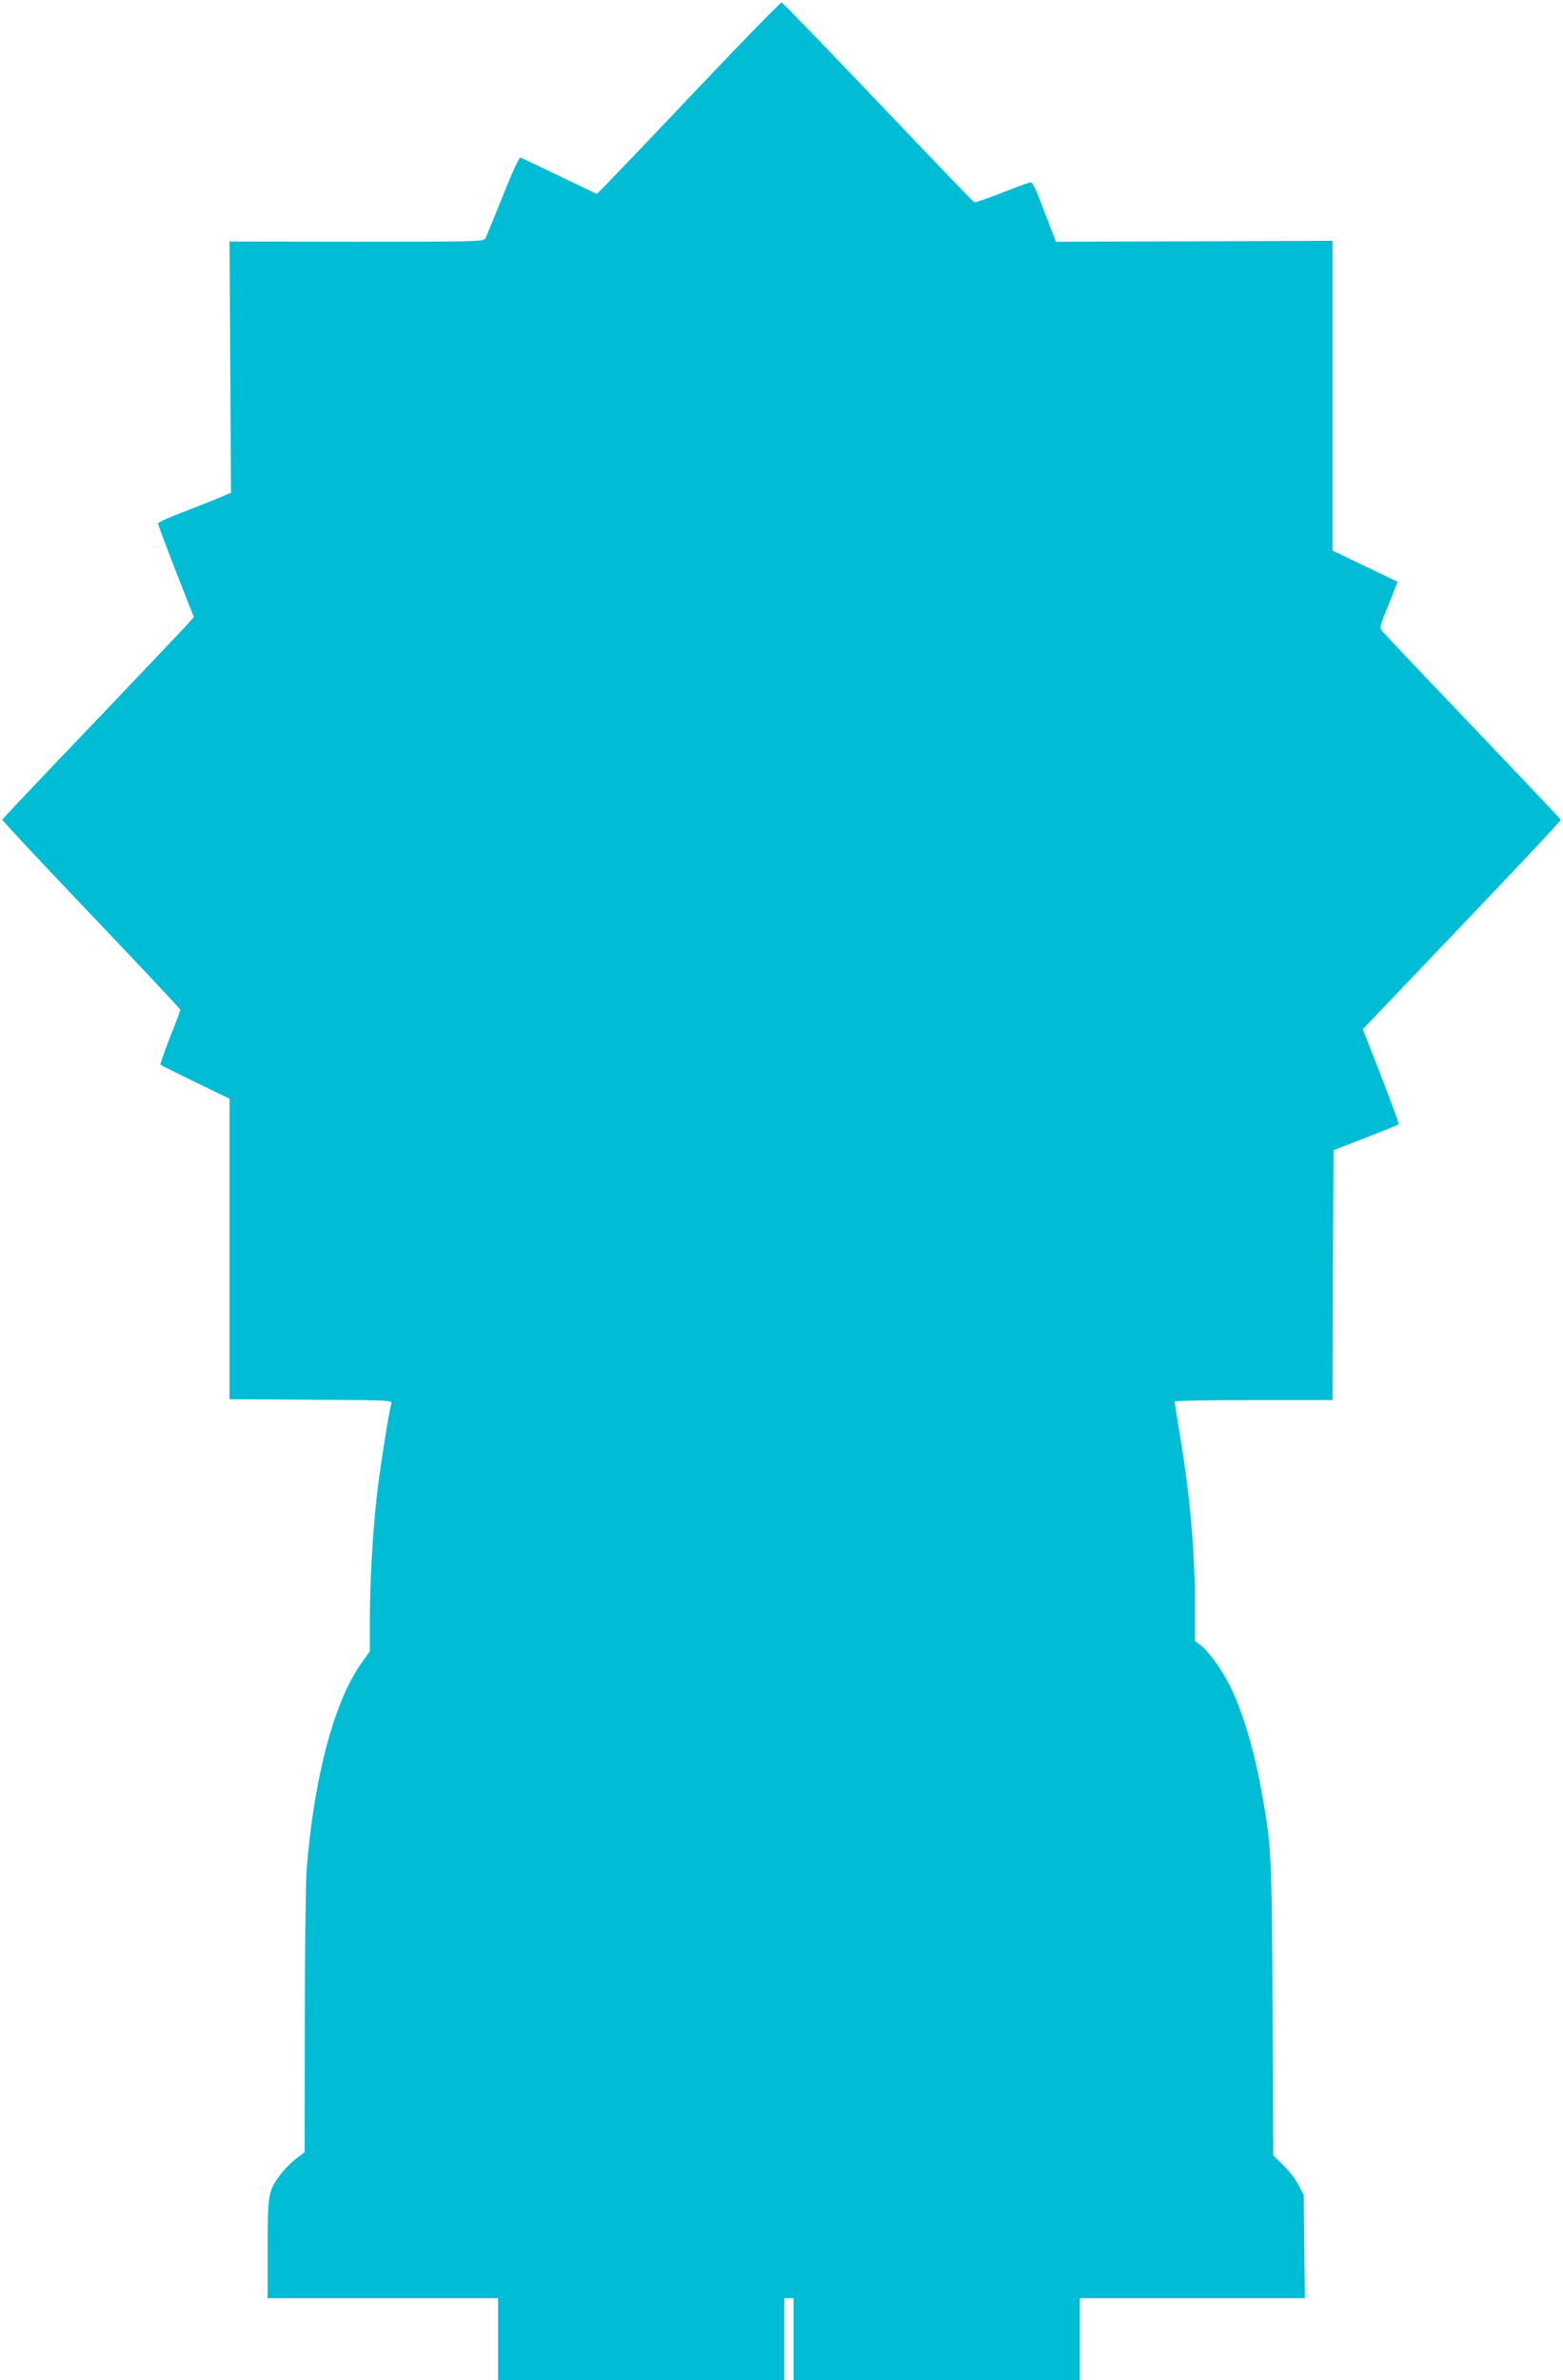 <?xml version="1.0" standalone="no"?>
<!DOCTYPE svg PUBLIC "-//W3C//DTD SVG 20010904//EN"
 "http://www.w3.org/TR/2001/REC-SVG-20010904/DTD/svg10.dtd">
<svg version="1.0" xmlns="http://www.w3.org/2000/svg"
 width="841pt" height="1280pt" viewBox="0 0 841 1280"
 preserveAspectRatio="xMidYMid meet">
<g transform="translate(0,1280) scale(0.1,-0.1)"
fill="#00bcd4" stroke="none">
<path d="M3740 12309 c-250 -264 -472 -496 -492 -516 l-37 -36 -200 96 c-110
53 -205 98 -211 99 -7 2 -48 -88 -95 -207 -46 -115 -88 -218 -94 -228 -11 -16
-52 -17 -694 -17 l-682 1 4 -676 4 -675 -54 -23 c-30 -13 -118 -48 -196 -78
-79 -30 -143 -58 -143 -64 0 -5 43 -121 96 -257 l97 -247 -44 -49 c-24 -26
-255 -270 -514 -541 -259 -270 -471 -495 -473 -499 -1 -5 214 -234 478 -511
264 -277 480 -507 480 -512 0 -4 -25 -71 -56 -149 -30 -78 -53 -144 -51 -146
3 -3 87 -45 188 -94 l184 -89 0 -808 0 -808 438 -3 c417 -2 438 -3 433 -20
-13 -41 -66 -377 -80 -512 -22 -204 -36 -456 -36 -653 l0 -168 -49 -69 c-145
-207 -252 -614 -291 -1104 -5 -71 -10 -442 -10 -825 l-1 -696 -46 -35 c-25
-19 -63 -57 -84 -85 -66 -87 -69 -105 -69 -401 l0 -264 620 0 620 0 0 -220 0
-220 770 0 770 0 0 220 0 220 25 0 25 0 0 -220 0 -220 770 0 770 0 0 220 0
220 606 0 605 0 -3 278 -3 277 -29 55 c-15 30 -52 77 -82 106 l-53 52 -4 788
c-4 836 -6 877 -58 1164 -39 222 -106 446 -174 579 -41 82 -114 182 -154 212
l-31 23 0 175 c0 304 -27 610 -81 931 -16 96 -29 178 -29 182 0 5 191 8 425 8
l425 0 2 672 3 672 173 67 c96 37 176 70 178 72 3 3 -40 119 -94 258 l-99 254
167 175 c667 698 900 945 898 952 -2 4 -214 228 -473 499 -258 270 -477 501
-486 513 -16 20 -15 25 13 96 17 41 39 97 49 123 l19 48 -175 84 -175 84 0
833 0 833 -744 -3 -744 -2 -30 77 c-17 43 -44 115 -62 161 -17 45 -37 82 -43
82 -6 0 -75 -25 -154 -56 -78 -31 -146 -54 -151 -52 -4 1 -237 244 -517 538
-280 294 -514 536 -519 537 -6 1 -216 -214 -466 -478z"/>
</g>
</svg>
